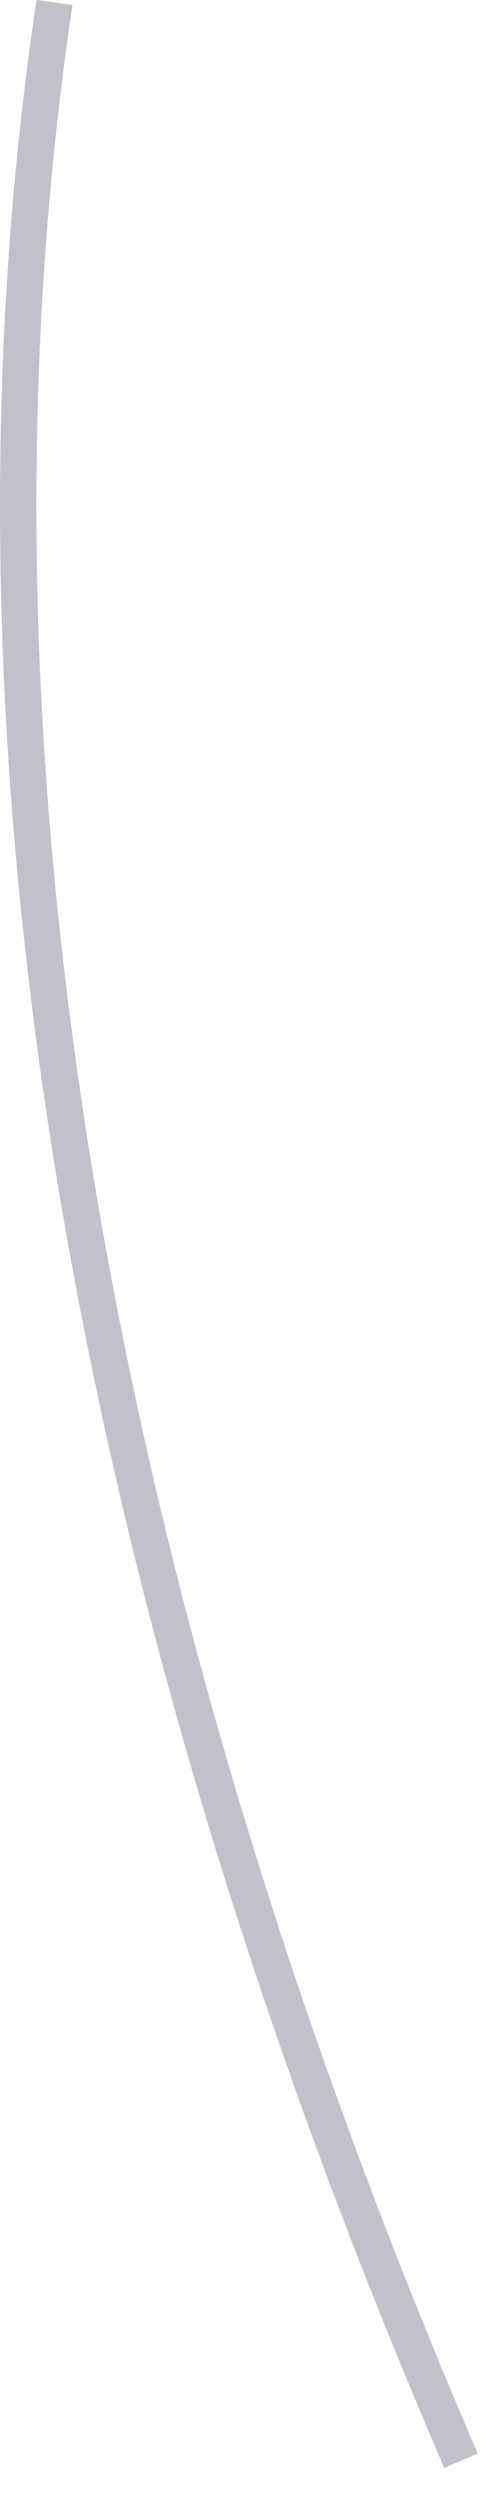 <?xml version="1.0" encoding="utf-8"?>
<svg xmlns="http://www.w3.org/2000/svg" fill="none" height="100%" overflow="visible" preserveAspectRatio="none" style="display: block;" viewBox="0 0 12 61" width="100%">
<path d="M10.858 60.215C1.638 38.868 -1.804 18.038 0.892 0L1.771 0.12C-0.901 18.014 2.529 38.663 11.677 59.866L10.858 60.215Z" fill="#392C4E" fill-opacity="0.3" id="Vector"/>
</svg>
